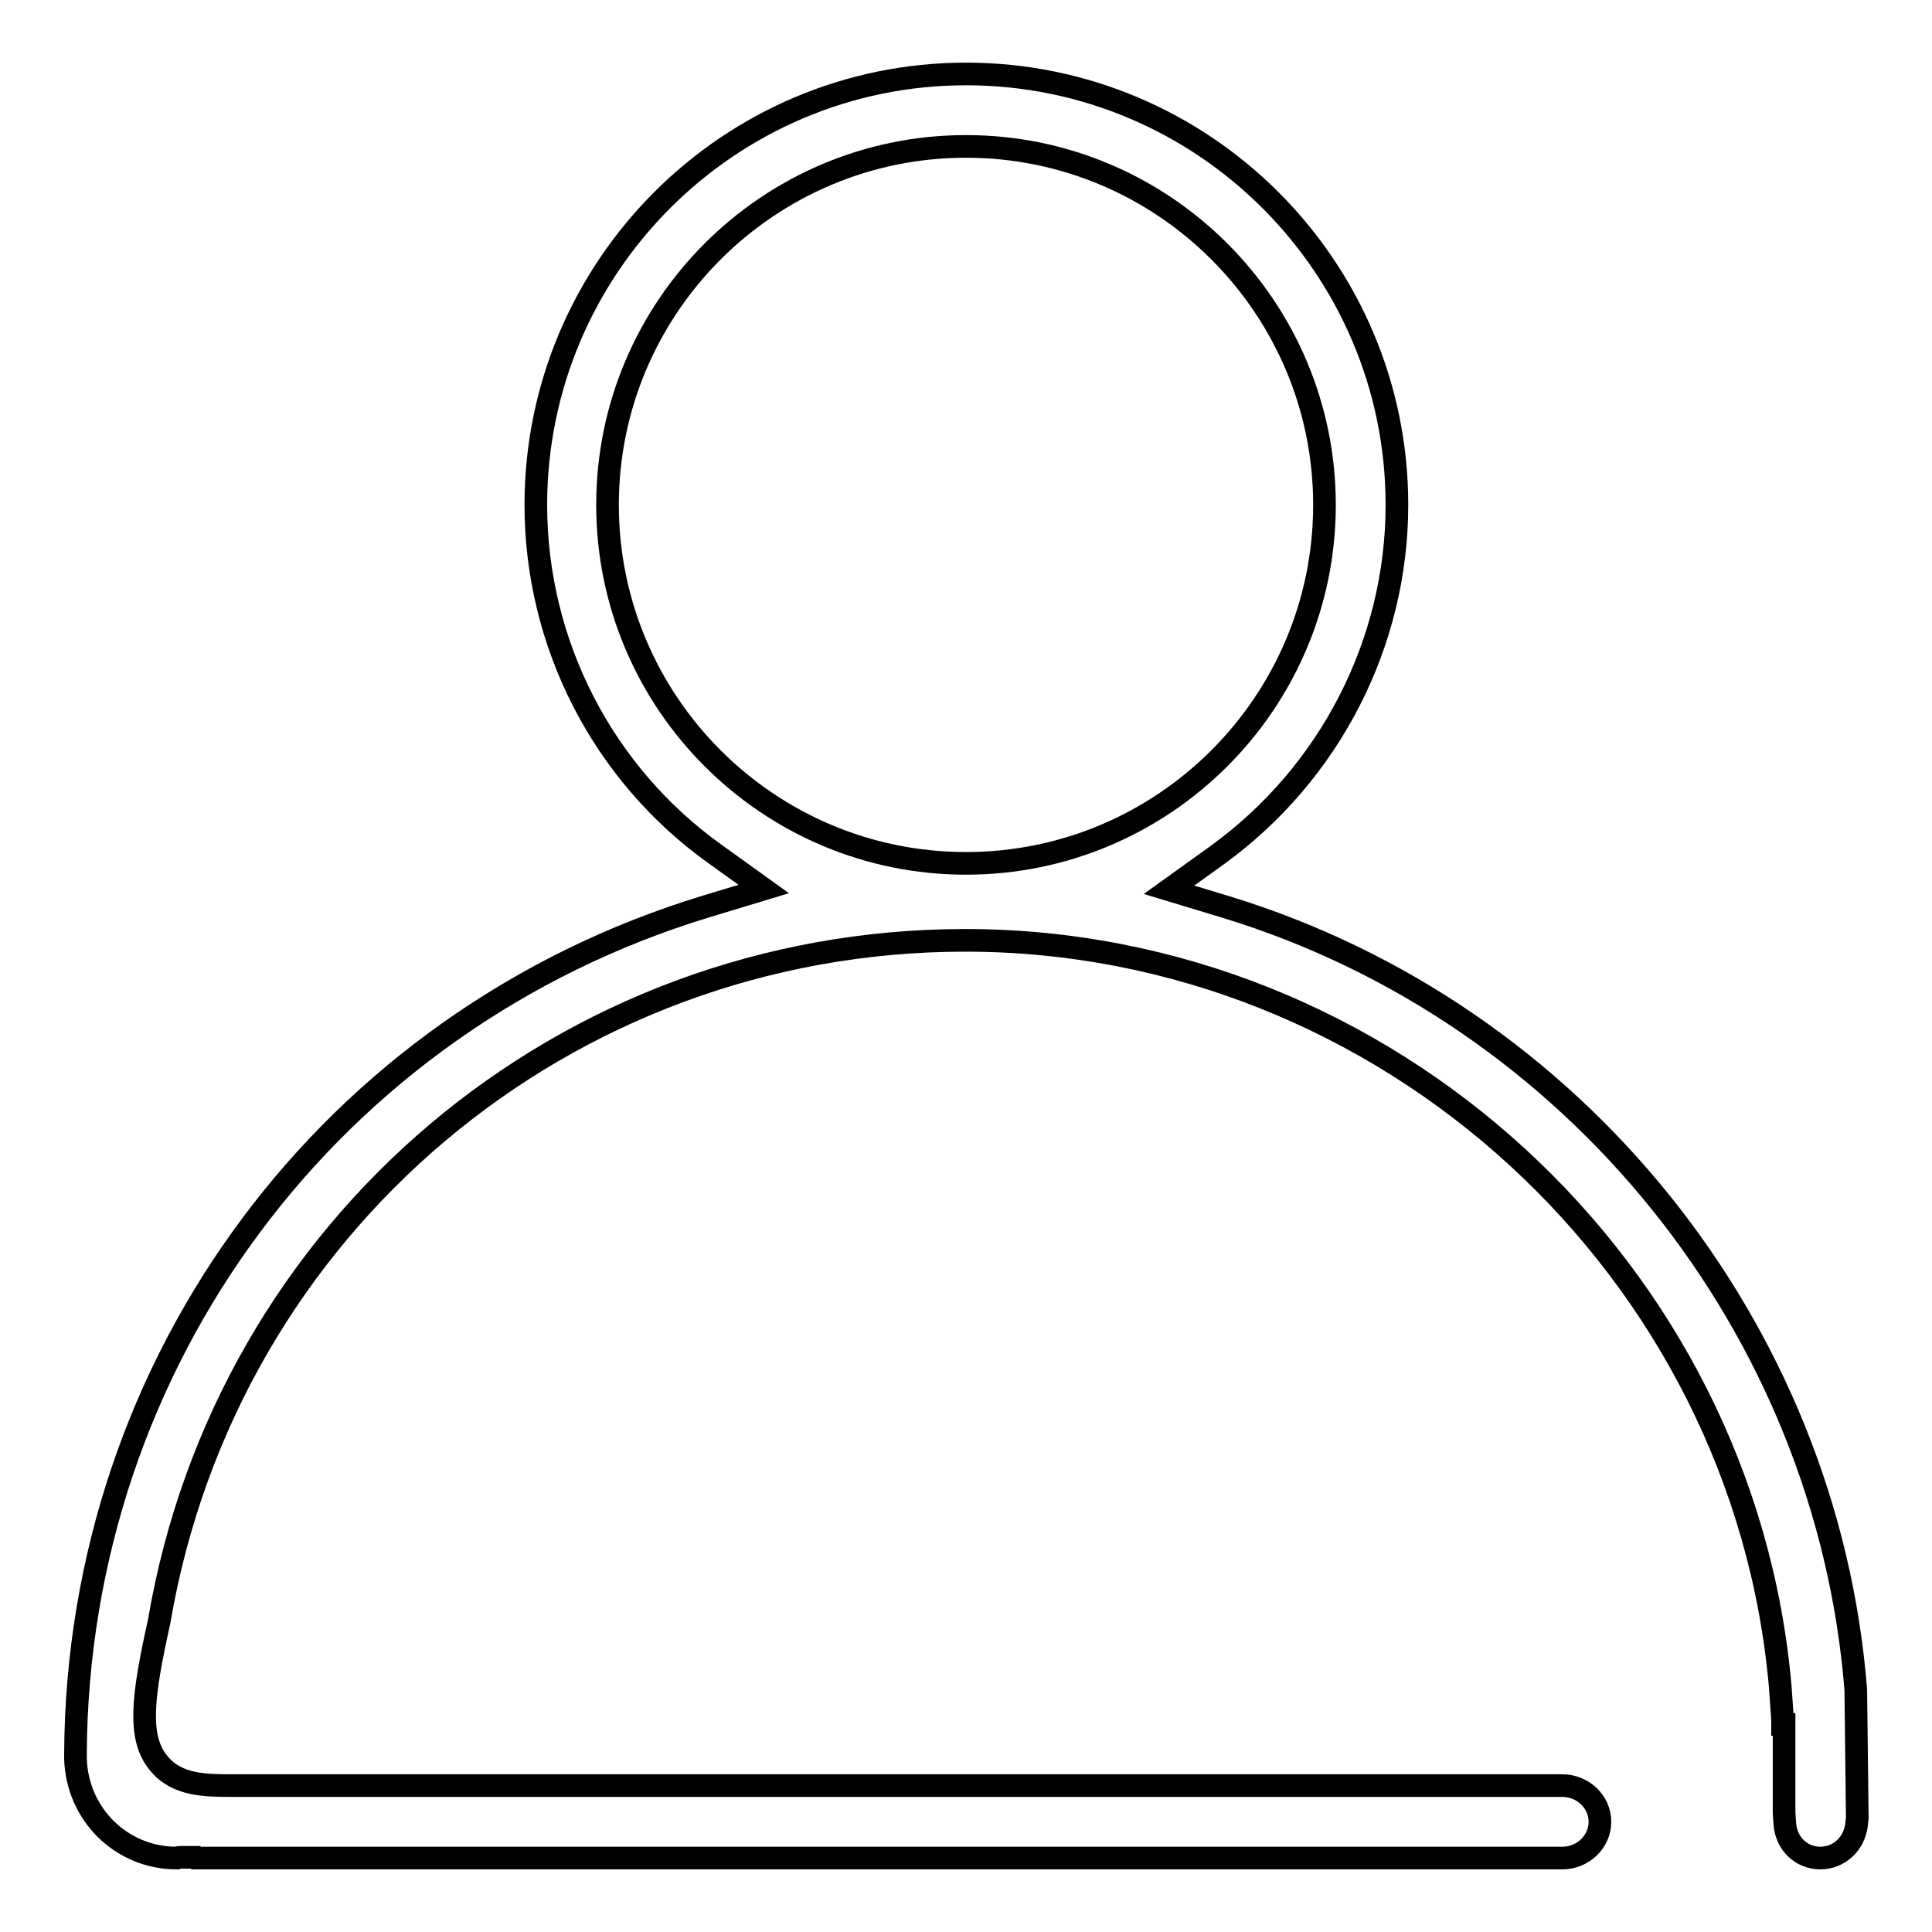 <?xml version="1.0" encoding="utf-8"?>
<!-- Svg Vector Icons : http://www.onlinewebfonts.com/icon -->
<!DOCTYPE svg PUBLIC "-//W3C//DTD SVG 1.1//EN" "http://www.w3.org/Graphics/SVG/1.1/DTD/svg11.dtd">
<svg version="1.1" xmlns="http://www.w3.org/2000/svg" xmlns:xlink="http://www.w3.org/1999/xlink" x="0px" y="0px" viewBox="0 0 256 256" enable-background="new 0 0 256 256" xml:space="preserve">
<g><g><path stroke-width="3" fill-opacity="0" stroke="#000000"  d="M241.2,246.2c-2.5,0-4.5-1.9-4.7-4.5l-0.1-1.5v-11.7h-0.2c0-0.2,0-0.4,0-0.6h0l-0.3-4.3c-4.8-55.5-52.2-99-108-99c-53,0-97.9,37.9-106.8,90.2c-2.2,9.9-2.9,15.4-0.1,18.8c2.4,3,6.2,3,9.9,3h176.1c2.7,0,5,2.1,5,4.8c0,2.6-2.2,4.8-5,4.8H26l-0.1-0.1h-1.8c-0.3,0-0.5,0-0.7,0.1h0c-7.3,0-13.2-5.8-13.4-13.2v-0.7c0.3-52,33.9-97.1,83.6-112.2l7.6-2.3l-6.4-4.6C79.8,102.5,71,85.2,71,66.9c0-31.5,25.6-57.1,57-57.1c31.5,0,57.1,25.6,57.1,57.1c0,18.3-8.9,35.6-23.8,46.4l-6.4,4.6l7.6,2.3c46.1,14.1,79.6,55.7,83.4,103.7l0.2,17l-0.1,0.9C245.7,244.3,243.7,246.2,241.2,246.2z M128,19.4c-26.2,0-47.5,21.3-47.5,47.5c0,26.2,21.3,47.5,47.5,47.5s47.5-21.3,47.5-47.5C175.5,40.7,154.2,19.4,128,19.4z"/></g></g>
</svg>